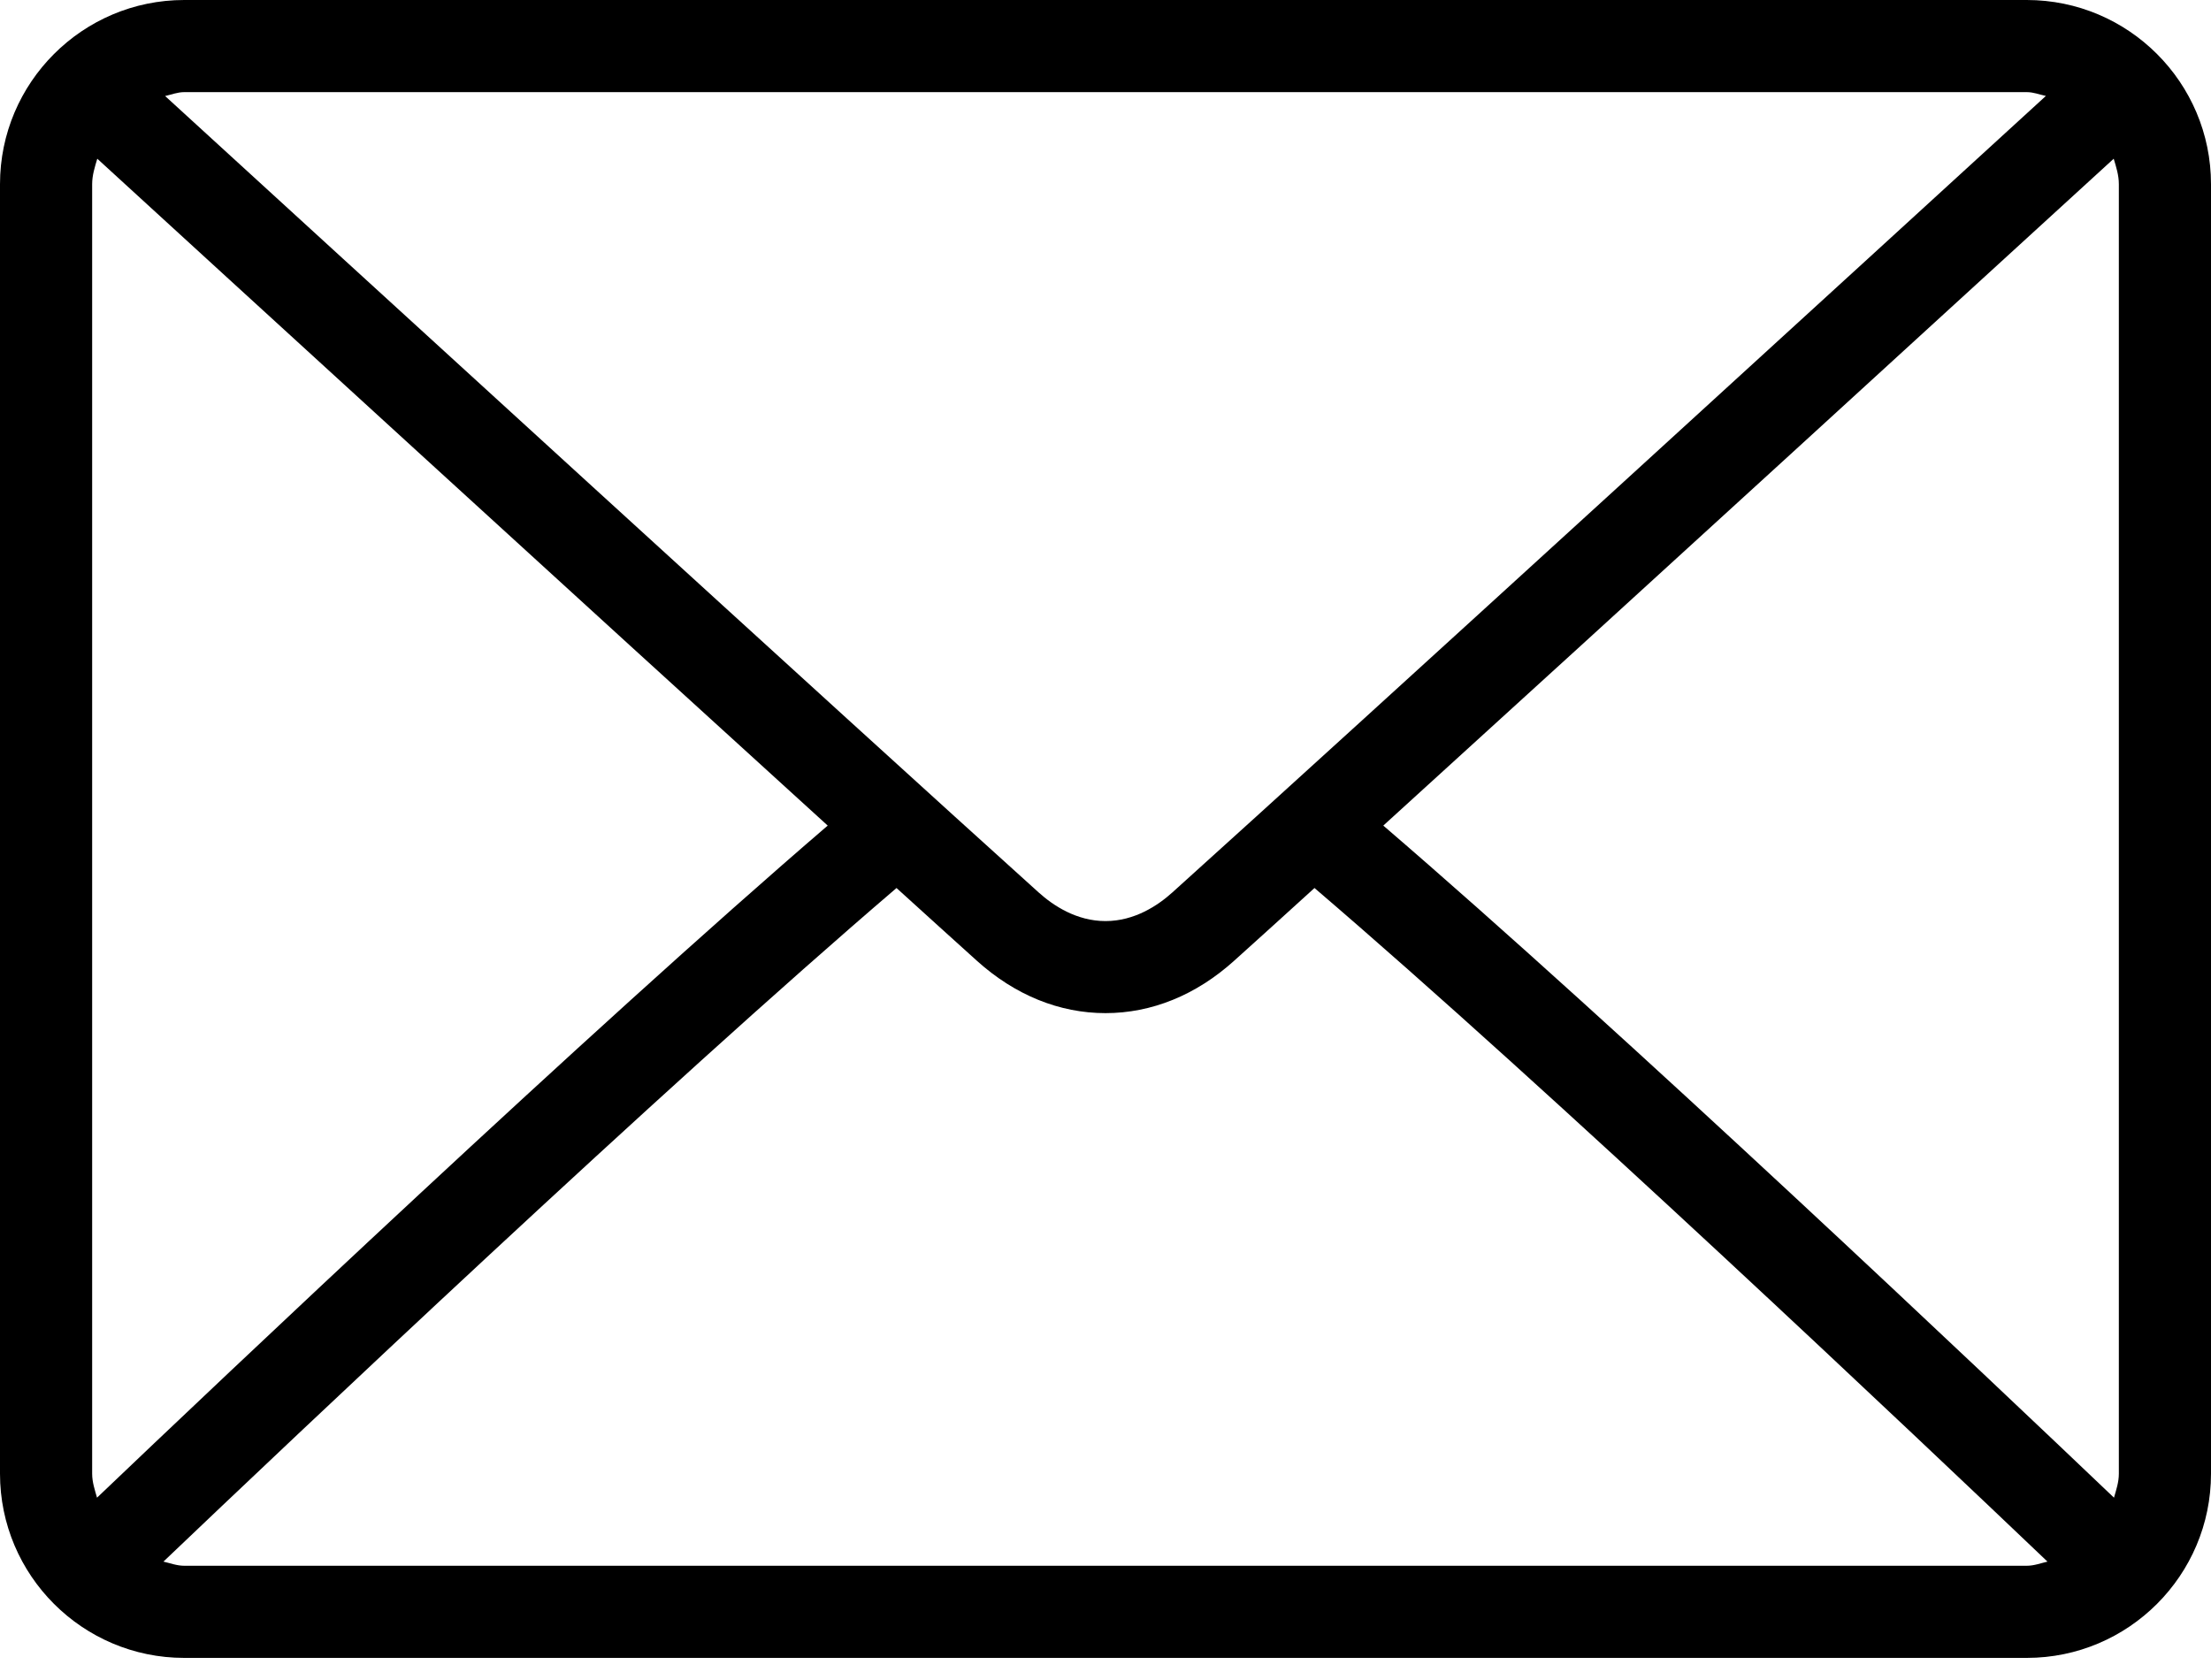 <svg width="25" height="19" viewBox="0 0 25 19" fill="none" xmlns="http://www.w3.org/2000/svg">
<path d="M22.917 0H2.083C0.934 0 0 0.934 0 2.083V16.667C0 17.816 0.934 18.75 2.083 18.75H22.917C24.066 18.75 25 17.816 25 16.667V2.083C25 0.934 24.066 0 22.917 0ZM2.083 1.042H22.917C22.994 1.042 23.061 1.07 23.133 1.085C21.329 2.736 15.349 8.207 13.256 10.093C13.092 10.241 12.828 10.417 12.5 10.417C12.172 10.417 11.908 10.241 11.744 10.093C9.651 8.207 3.67 2.736 1.867 1.086C1.939 1.07 2.007 1.042 2.083 1.042ZM1.042 16.667V2.083C1.042 1.981 1.072 1.889 1.1 1.795C2.48 3.059 6.653 6.877 9.359 9.337C6.662 11.654 2.488 15.611 1.097 16.938C1.072 16.85 1.042 16.763 1.042 16.667ZM22.917 17.708H2.083C2 17.708 1.926 17.679 1.848 17.661C3.286 16.29 7.487 12.31 10.137 10.043C10.482 10.357 10.798 10.642 11.046 10.866C11.476 11.254 11.978 11.458 12.5 11.458C13.022 11.458 13.524 11.254 13.953 10.867C14.202 10.643 14.518 10.357 14.863 10.043C17.513 12.31 21.713 16.29 23.151 17.661C23.074 17.679 23 17.708 22.917 17.708ZM23.958 16.667C23.958 16.763 23.928 16.85 23.903 16.938C22.511 15.611 18.338 11.654 15.641 9.337C18.347 6.877 22.519 3.059 23.9 1.795C23.928 1.889 23.958 1.981 23.958 2.083V16.667Z" fill="black"/>
</svg>
